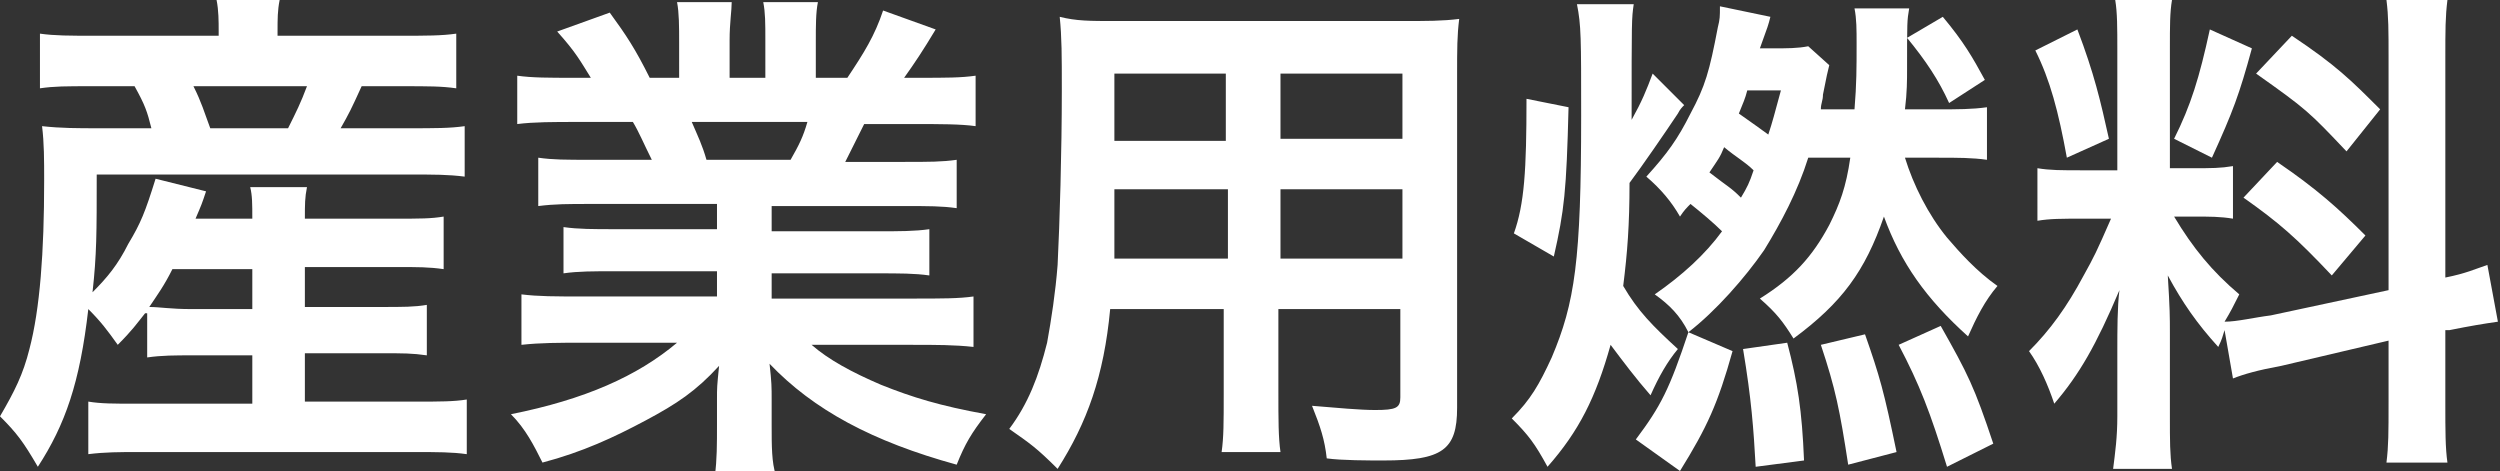 <?xml version="1.0" encoding="utf-8"?>
<!-- Generator: Adobe Illustrator 24.1.1, SVG Export Plug-In . SVG Version: 6.00 Build 0)  -->
<svg version="1.1" id="レイヤー_1" xmlns="http://www.w3.org/2000/svg" xmlns:xlink="http://www.w3.org/1999/xlink" x="0px"
	 y="0px" width="118.9px" height="22.4px" viewBox="0 0 118.9 22.4" style="enable-background:new 0 0 118.9 22.4;"
	 xml:space="preserve">
<rect x="0" y="0" width="118.9" height="22.4" fill="#333333" stroke="none"/>
<style type="text/css">
	.st0{fill:#FFFFFF;}
</style>
<g>
	<path class="st0" d="M6.9,14.9c-0.4,0.5-0.6,0.8-1.3,1.5c-0.5-0.7-0.8-1.1-1.4-1.7c-0.4,3.5-1.1,5.5-2.4,7.5
		C1.1,21,0.8,20.6,0,19.8c0.7-1.2,1.1-2,1.4-3.2c0.5-1.9,0.7-4.6,0.7-8c0-1,0-1.8-0.1-2.6c0.9,0.1,1.7,0.1,2.7,0.1h2.5
		C7,5.3,6.9,5,6.4,4.1h-2c-1.3,0-1.8,0-2.5,0.1V1.6c0.7,0.1,1.4,0.1,2.6,0.1h5.9V1.5c0-0.5,0-1-0.1-1.5h3c-0.1,0.5-0.1,0.9-0.1,1.5
		v0.2H19c1.3,0,2,0,2.7-0.1v2.6c-0.7-0.1-1.3-0.1-2.6-0.1h-1.9c-0.5,1.1-0.6,1.3-1,2h3.2c1.3,0,2,0,2.7-0.1v2.4
		c-0.8-0.1-1.4-0.1-2.7-0.1H4.6c0,2.8,0,3.8-0.2,5.6c0.7-0.7,1.2-1.3,1.7-2.3c0.6-1,0.8-1.5,1.3-3.1l2.4,0.6
		c-0.2,0.6-0.2,0.6-0.5,1.3h2.7c0-0.7,0-1.1-0.1-1.5h2.7c-0.1,0.5-0.1,0.8-0.1,1.5h4.3c1.2,0,1.7,0,2.3-0.1v2.5
		c-0.7-0.1-1.2-0.1-2.3-0.1h-4.3v1.9h3.6c1.1,0,1.6,0,2.2-0.1v2.4c-0.7-0.1-1.1-0.1-2.2-0.1h-3.6v2.3h5.4c1,0,1.7,0,2.3-0.1v2.6
		c-0.7-0.1-1.4-0.1-2.4-0.1H6.5c-0.8,0-1.5,0-2.3,0.1v-2.5c0.6,0.1,1.2,0.1,2.3,0.1H12v-2.3H9.2c-0.9,0-1.5,0-2.2,0.1V14.9z
		 M8.2,12.8c-0.4,0.8-0.7,1.2-1.1,1.8c0.5,0,1,0.1,2,0.1H12v-1.9H8.2z M13.7,6.1c0.4-0.8,0.6-1.2,0.9-2H9.2c0.4,0.8,0.5,1.2,0.8,2
		H13.7z"/>
	<path class="st0" d="M28.1,9.7c-1.1,0-1.7,0-2.5,0.1V7.5c0.7,0.1,1.3,0.1,2.5,0.1H31c-0.4-0.8-0.6-1.3-0.9-1.8h-2.6
		c-1.2,0-2.1,0-2.9,0.1V3.6c0.7,0.1,1.5,0.1,2.7,0.1h0.8c-0.5-0.8-0.7-1.2-1.6-2.2L29,0.6c0.8,1.1,1.2,1.7,1.9,3.1h1.4V2
		c0-0.7,0-1.4-0.1-1.9h2.6c0,0.4-0.1,1-0.1,1.8v1.8h1.7V1.9c0-0.8,0-1.3-0.1-1.8h2.6c-0.1,0.5-0.1,1.1-0.1,1.9v1.7h1.5
		c0.8-1.2,1.3-2,1.7-3.2l2.5,0.9c-0.6,1-1,1.6-1.5,2.3h0.7c1.3,0,2,0,2.7-0.1V6c-0.7-0.1-1.7-0.1-2.9-0.1h-2.4
		c-0.5,1-0.6,1.2-0.9,1.8H43c1.2,0,1.8,0,2.5-0.1v2.3c-0.7-0.1-1.3-0.1-2.5-0.1h-6.3v1.2h5c1.1,0,1.8,0,2.5-0.1v2.2
		c-0.7-0.1-1.4-0.1-2.5-0.1h-5v1.2h6.7c1.4,0,2.2,0,2.9-0.1v2.4c-0.9-0.1-1.8-0.1-2.9-0.1h-4.8c0.8,0.7,1.9,1.3,3.3,1.9
		c1.5,0.6,2.8,1,5,1.4c-0.7,0.9-1,1.4-1.4,2.4c-4-1.1-6.8-2.6-8.9-4.8c0.1,0.9,0.1,1.1,0.1,1.7v1.2c0,1,0,1.8,0.2,2.4H34
		c0.1-0.7,0.1-1.5,0.1-2.4v-1.2c0-0.6,0-0.6,0.1-1.6c-1.1,1.2-2,1.8-3.5,2.6c-1.5,0.8-3,1.5-4.9,2c-0.4-0.8-0.8-1.6-1.5-2.3
		c3.5-0.7,6-1.8,7.9-3.4h-4.5c-1.1,0-2,0-2.9,0.1v-2.4c0.8,0.1,1.6,0.1,2.9,0.1h6.4v-1.2h-4.8c-1.1,0-1.8,0-2.5,0.1v-2.2
		c0.7,0.1,1.4,0.1,2.5,0.1h4.8V9.7H28.1z M37.6,7.6c0.4-0.7,0.6-1.1,0.8-1.8h-5.5c0.3,0.7,0.5,1.1,0.7,1.8H37.6z"/>
	<path class="st0" d="M52.8,14.7c-0.3,3.2-1.1,5.4-2.5,7.6c-1-1-1.3-1.2-2.3-1.9c0.9-1.2,1.4-2.5,1.8-4.1c0.2-1.1,0.4-2.4,0.5-3.7
		c0.1-2,0.2-5.4,0.2-8.3c0-1.7,0-2.5-0.1-3.5C51.2,1,51.8,1,53.1,1h13.5c1.3,0,2,0,2.8-0.1c-0.1,0.8-0.1,1.4-0.1,2.7v15.8
		c0,2-0.7,2.5-3.5,2.5c-0.7,0-2,0-2.7-0.1c-0.1-0.9-0.3-1.5-0.7-2.5c1.2,0.1,2.3,0.2,3,0.2c1,0,1.2-0.1,1.2-0.6v-4.2h-5.8v3.9
		c0,1.4,0,2.2,0.1,2.9h-2.8c0.1-0.7,0.1-1.4,0.1-2.8v-4H52.8z M58.3,9H53c0,0.7,0,1.2,0,1.5c0,1.1,0,1.3,0,1.8h5.4V9z M58.3,3.5
		h-5.3V6l0,0.7h5.3V3.5z M66.7,6.6V3.5h-5.8v3.1H66.7z M66.7,12.3V9h-5.8v3.3H66.7z"/>
	<path class="st0" d="M80.1,5c-0.1,0.1-0.2,0.2-0.3,0.4c-0.6,0.9-1.7,2.5-2.3,3.3c0,2-0.1,3.3-0.3,4.9c0.7,1.2,1.4,1.9,2.6,3
		c-0.5,0.6-0.9,1.3-1.3,2.2c-0.7-0.8-1.3-1.6-1.9-2.4c-0.7,2.5-1.5,4.1-3,5.8c-0.6-1.1-0.9-1.5-1.7-2.3c0.9-0.9,1.3-1.6,1.9-2.9
		c1.1-2.6,1.4-4.6,1.4-11.5c0-3.7,0-4.3-0.2-5.3h2.7c-0.1,0.7-0.1,0.7-0.1,5.5c0.5-0.9,0.7-1.4,1-2.2L80.1,5z M72,11.1
		c0.5-1.4,0.6-3,0.6-6.4l2,0.4c-0.1,4-0.2,4.9-0.7,7.1L72,11.1z M77.8,20.9c1.2-1.6,1.6-2.4,2.5-5.1l2.1,0.9
		c-0.7,2.5-1.2,3.6-2.5,5.7L77.8,20.9z M88.2,5.2c0.1-1.2,0.1-2,0.1-3.1c0-0.7,0-1.2-0.1-1.7h2.6c-0.1,0.6-0.1,0.6-0.1,2.9
		c0,0.5,0,1.1-0.1,1.9h1.6c0.9,0,1.6,0,2.3-0.1v2.5c-0.7-0.1-1.4-0.1-2.3-0.1h-1.6c0.4,1.3,1.1,2.7,2,3.8c0.6,0.7,1.4,1.6,2.4,2.3
		c-0.6,0.7-1,1.5-1.4,2.4c-2-1.8-3.2-3.5-4-5.7c-0.9,2.6-2,4.1-4.3,5.8c-0.5-0.8-0.8-1.2-1.6-1.9c1.6-1,2.5-2,3.3-3.5
		c0.5-1,0.8-1.8,1-3.2H87c-0.4,0-0.6,0-1,0c-0.5,1.6-1.3,3.1-2.1,4.4c-0.9,1.3-2.3,2.9-3.6,3.9c-0.4-0.8-0.9-1.3-1.6-1.8
		c1.3-0.9,2.4-1.9,3.2-3c-0.4-0.4-1-0.9-1.5-1.3c-0.2,0.2-0.3,0.3-0.5,0.6C79.5,9.6,79,9,78.3,8.4c1-1.1,1.5-1.8,2.1-3
		c0.7-1.3,0.9-2,1.3-4.1c0.1-0.4,0.1-0.5,0.1-1l2.4,0.5c-0.1,0.4-0.1,0.4-0.5,1.5h0.6c0.7,0,1.2,0,1.7-0.1L87,3.1
		c-0.1,0.4-0.1,0.4-0.3,1.4c0,0.3-0.1,0.4-0.1,0.7H87H88.2z M83.4,8.1C83,7.7,82.6,7.5,82,7c-0.2,0.5-0.3,0.6-0.7,1.2
		c0.9,0.7,1,0.7,1.5,1.2C83.1,8.9,83.2,8.7,83.4,8.1z M83.1,4.3c-0.1,0.4-0.2,0.6-0.4,1.1c0.7,0.5,1,0.7,1.4,1
		c0.2-0.6,0.3-1,0.6-2.1H83.1z M83.5,22.2c-0.1-1.8-0.2-3.2-0.6-5.6l2.1-0.3c0.5,1.9,0.7,3.2,0.8,5.6L83.5,22.2z M87.9,22.1
		c-0.4-2.6-0.6-3.6-1.3-5.7l2.1-0.5c0.7,2,0.9,2.7,1.5,5.6L87.9,22.1z M92.6,22.2c-0.8-2.6-1.3-3.9-2.3-5.8l2-0.9
		c1.3,2.3,1.6,2.9,2.5,5.6L92.6,22.2z M92.4,0.8c1,1.2,1.4,1.9,2,3l-1.7,1.1c-0.5-1.1-1.1-2-2-3.1L92.4,0.8z"/>
	<path class="st0" d="M105.8,15.7c-0.1,0.3-0.1,0.4-0.3,0.8c-1-1.1-1.7-2.1-2.4-3.4c0.1,1.6,0.1,2,0.1,2.7v4c0,1.2,0,1.8,0.1,2.5
		h-2.8c0.1-0.8,0.2-1.5,0.2-2.5v-3.1c0-1,0-2.1,0.1-2.9c-1.1,2.6-1.9,4-3.1,5.4c-0.3-0.9-0.7-1.8-1.2-2.5c1-1,1.8-2.1,2.6-3.6
		c0.5-0.9,0.6-1.1,1.3-2.7h-1.3c-1.1,0-1.6,0-2.2,0.1V8c0.6,0.1,1.1,0.1,2.2,0.1h1.6V2.4c0-1.1,0-1.8-0.1-2.4h2.7
		c-0.1,0.6-0.1,1.2-0.1,2.3v5.7h1.1c0.9,0,1.3,0,1.9-0.1v2.5c-0.6-0.1-1.1-0.1-1.9-0.1h-0.9c0.9,1.5,1.8,2.6,3.1,3.7
		c-0.3,0.6-0.4,0.8-0.7,1.3c0.6,0,1.4-0.2,2.2-0.3l5.6-1.2v-11c0-1.4,0-2-0.1-2.8h2.9c-0.1,0.8-0.1,1.4-0.1,2.8v10.4
		c1-0.2,1.4-0.4,2-0.6l0.5,2.7c-0.7,0.1-1.3,0.2-2.3,0.4l-0.2,0v3.5c0,1.3,0,2.1,0.1,2.8h-2.9c0.1-0.8,0.1-1.4,0.1-2.9v-2.9
		l-5.1,1.2c-1.1,0.2-1.8,0.4-2.3,0.6L105.8,15.7z M98.8,1.4c0.8,2.1,1.1,3.4,1.5,5.2l-2,0.9c-0.4-2.2-0.8-3.7-1.5-5.1L98.8,1.4z
		 M107.1,2.3c-0.6,2.2-0.9,3-1.9,5.2l-1.8-0.9c0.8-1.6,1.2-2.9,1.7-5.2L107.1,2.3z M108.3,7.7c1.9,1.3,2.9,2.2,4.2,3.5l-1.6,1.9
		c-1.7-1.8-2.5-2.5-4.2-3.7L108.3,7.7z M109,1.7c2.1,1.4,2.8,2.1,4.2,3.5l-1.6,2c-1.8-1.9-1.9-2-4.3-3.7L109,1.7z"/>
</g>
</svg>
